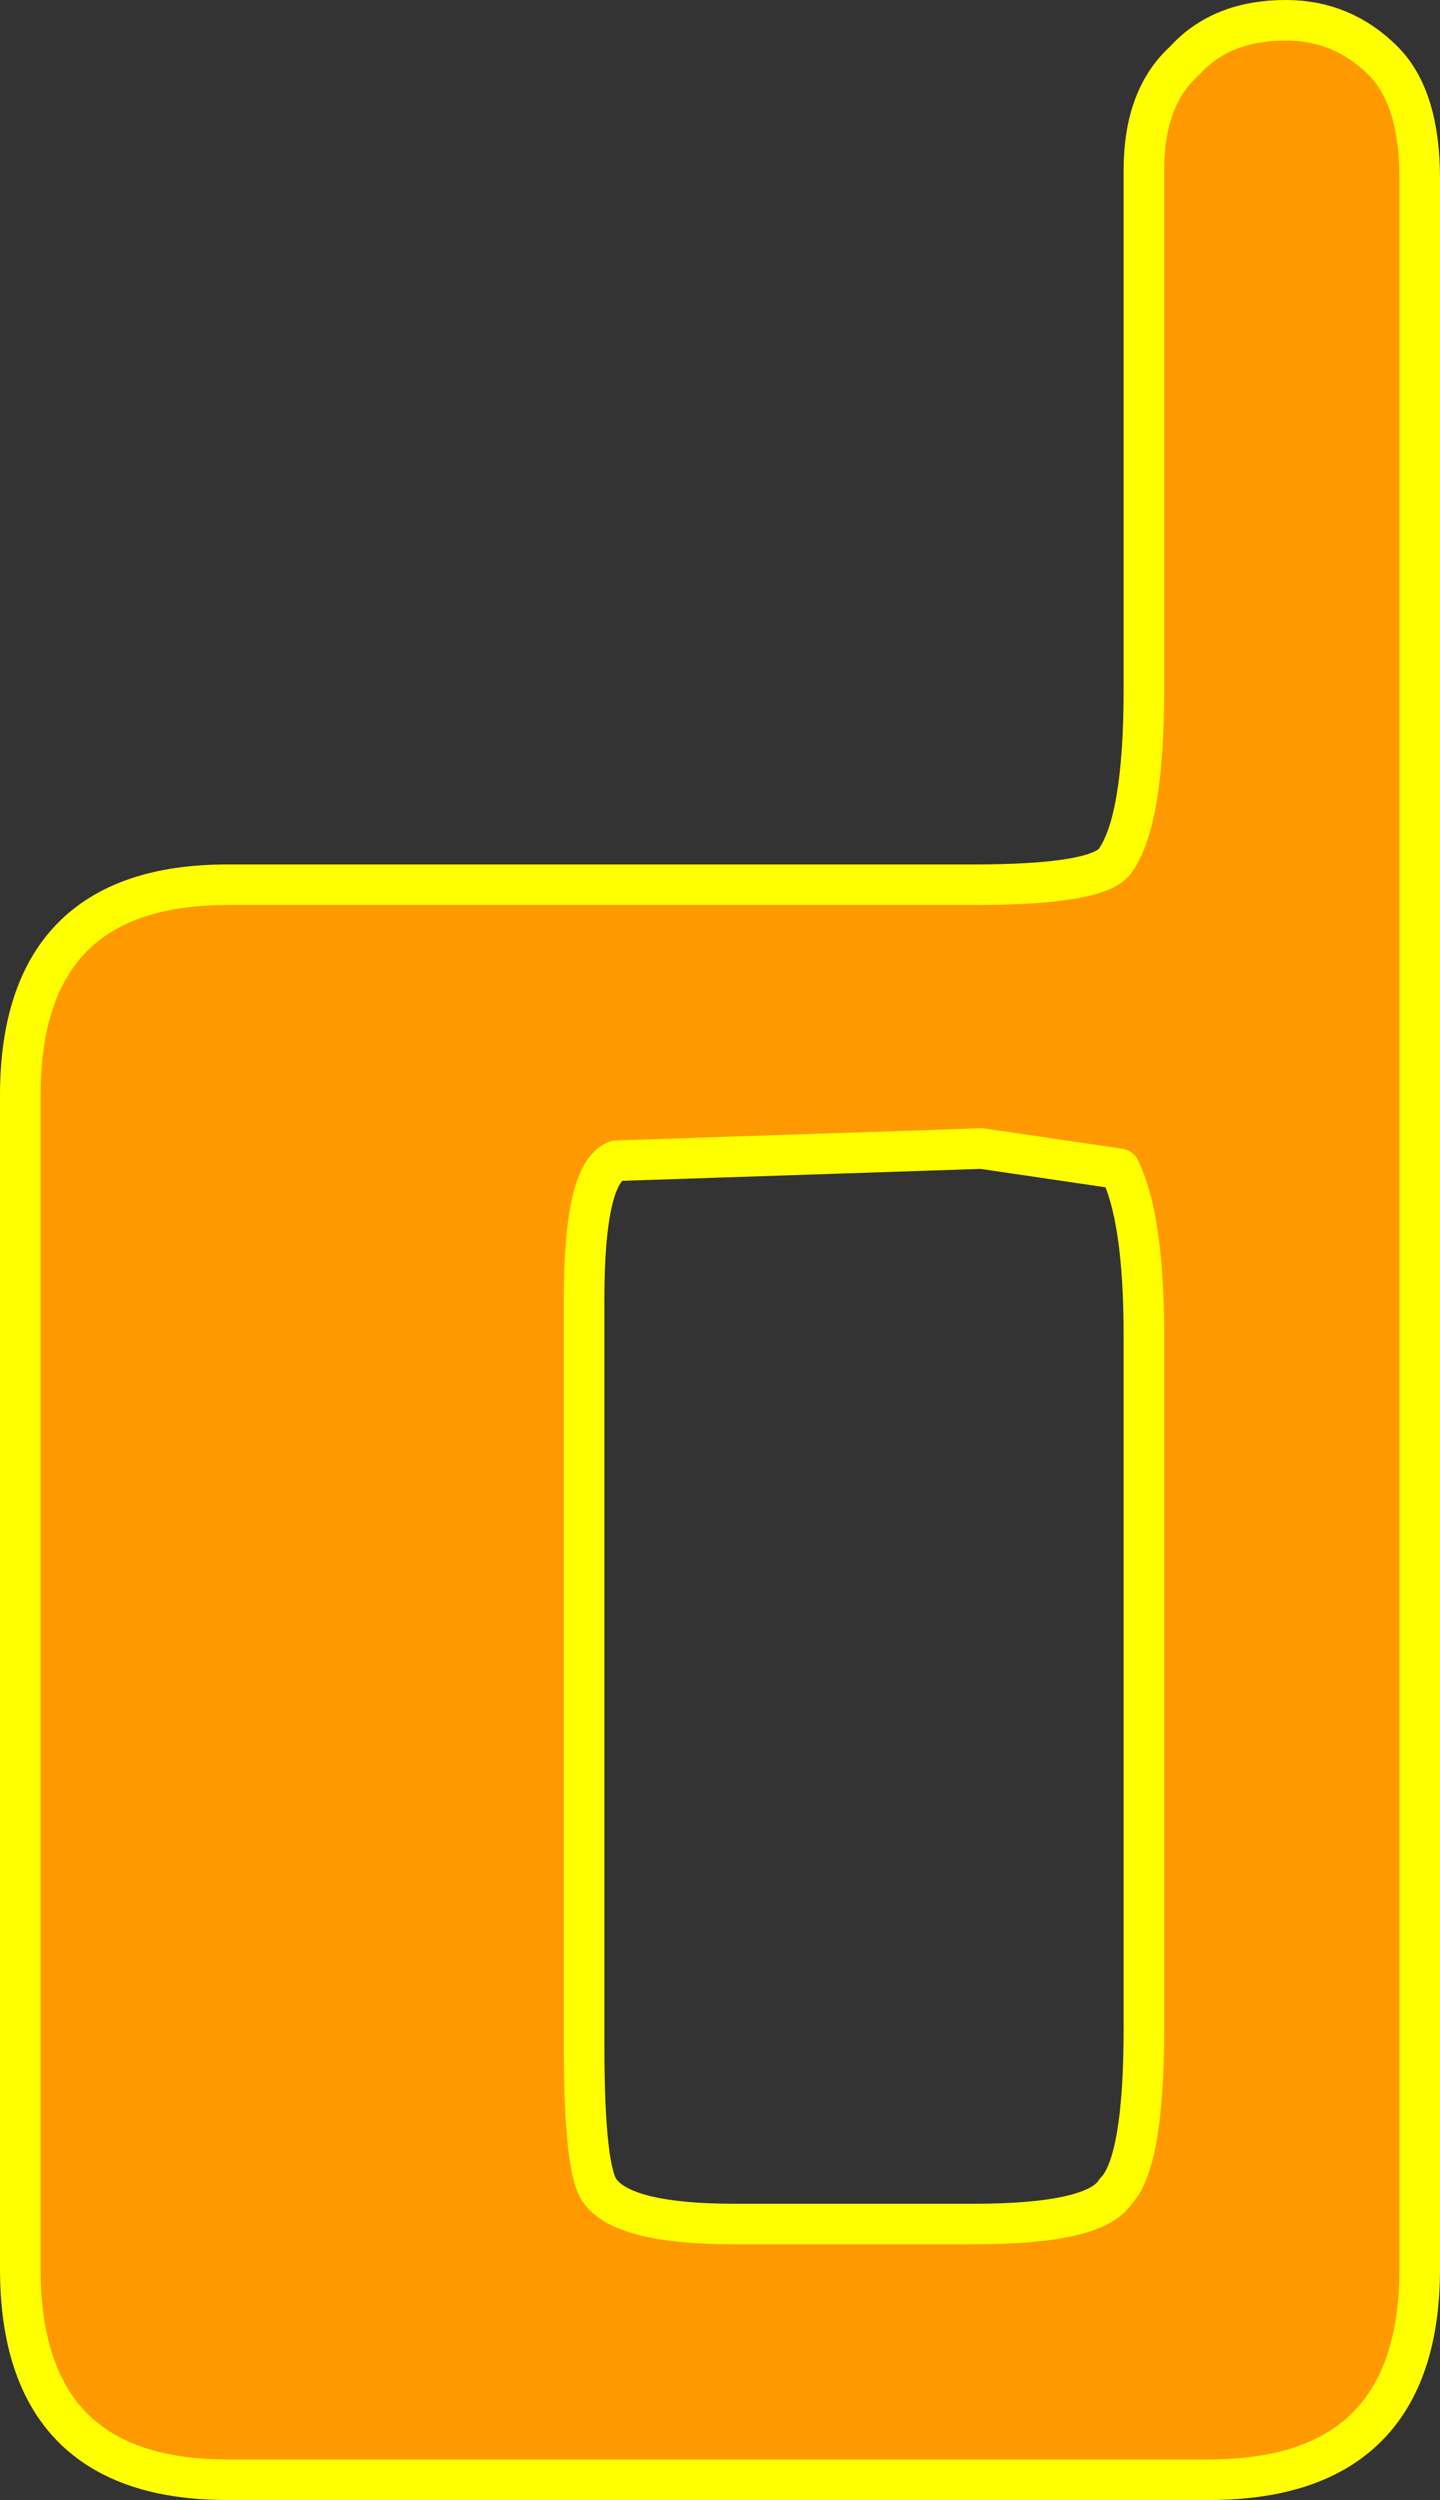 <?xml version="1.0" encoding="UTF-8" standalone="no"?>
<svg xmlns:xlink="http://www.w3.org/1999/xlink" height="30.8px" width="17.75px" xmlns="http://www.w3.org/2000/svg">
  <rect width="100%" height="100%" fill="#333333" stroke="none"/>
  <g transform="matrix(1.0, 0.0, 0.0, 1.0, 20.5, 21.85)">
    <path d="M-3.45 -21.1 Q-3.0 -20.65 -3.0 -19.65 L-3.0 6.1 Q-3.0 8.7 -5.6 8.7 L-17.7 8.7 Q-20.25 8.7 -20.25 6.1 L-20.25 -8.35 Q-20.25 -10.95 -17.7 -10.95 L-8.5 -10.95 Q-6.95 -10.95 -6.75 -11.25 -6.4 -11.75 -6.4 -13.35 L-6.4 -19.75 Q-6.4 -20.65 -5.9 -21.1 -5.45 -21.6 -4.65 -21.6 -3.95 -21.6 -3.45 -21.1 M-13.3 -5.85 L-13.3 3.35 Q-13.3 4.9 -13.1 5.15 -12.8 5.55 -11.45 5.55 L-8.5 5.55 Q-7.0 5.55 -6.75 5.15 -6.4 4.8 -6.4 3.15 L-6.4 -5.4 Q-6.4 -6.85 -6.7 -7.45 L-8.4 -7.7 -12.9 -7.55 Q-13.3 -7.4 -13.3 -5.85" fill="#ff9900" fill-rule="evenodd" stroke="none"/>
    <path d="M-3.45 -21.1 Q-3.0 -20.65 -3.0 -19.65 L-3.0 6.1 Q-3.0 8.7 -5.6 8.7 L-17.7 8.7 Q-20.25 8.7 -20.25 6.1 L-20.25 -8.35 Q-20.25 -10.95 -17.7 -10.95 L-8.5 -10.95 Q-6.95 -10.95 -6.75 -11.25 -6.4 -11.75 -6.4 -13.35 L-6.4 -19.75 Q-6.4 -20.65 -5.9 -21.1 -5.45 -21.6 -4.65 -21.6 -3.95 -21.6 -3.45 -21.1 M-13.3 -5.85 L-13.3 3.35 Q-13.3 4.9 -13.1 5.15 -12.8 5.55 -11.45 5.55 L-8.5 5.55 Q-7.0 5.55 -6.75 5.15 -6.4 4.8 -6.4 3.15 L-6.4 -5.4 Q-6.4 -6.85 -6.7 -7.45 L-8.4 -7.7 -12.9 -7.55 Q-13.3 -7.4 -13.3 -5.85" fill="none" stroke="#ffff00" stroke-linecap="round" stroke-linejoin="round" stroke-width="0.5"/>
  </g>
</svg>
